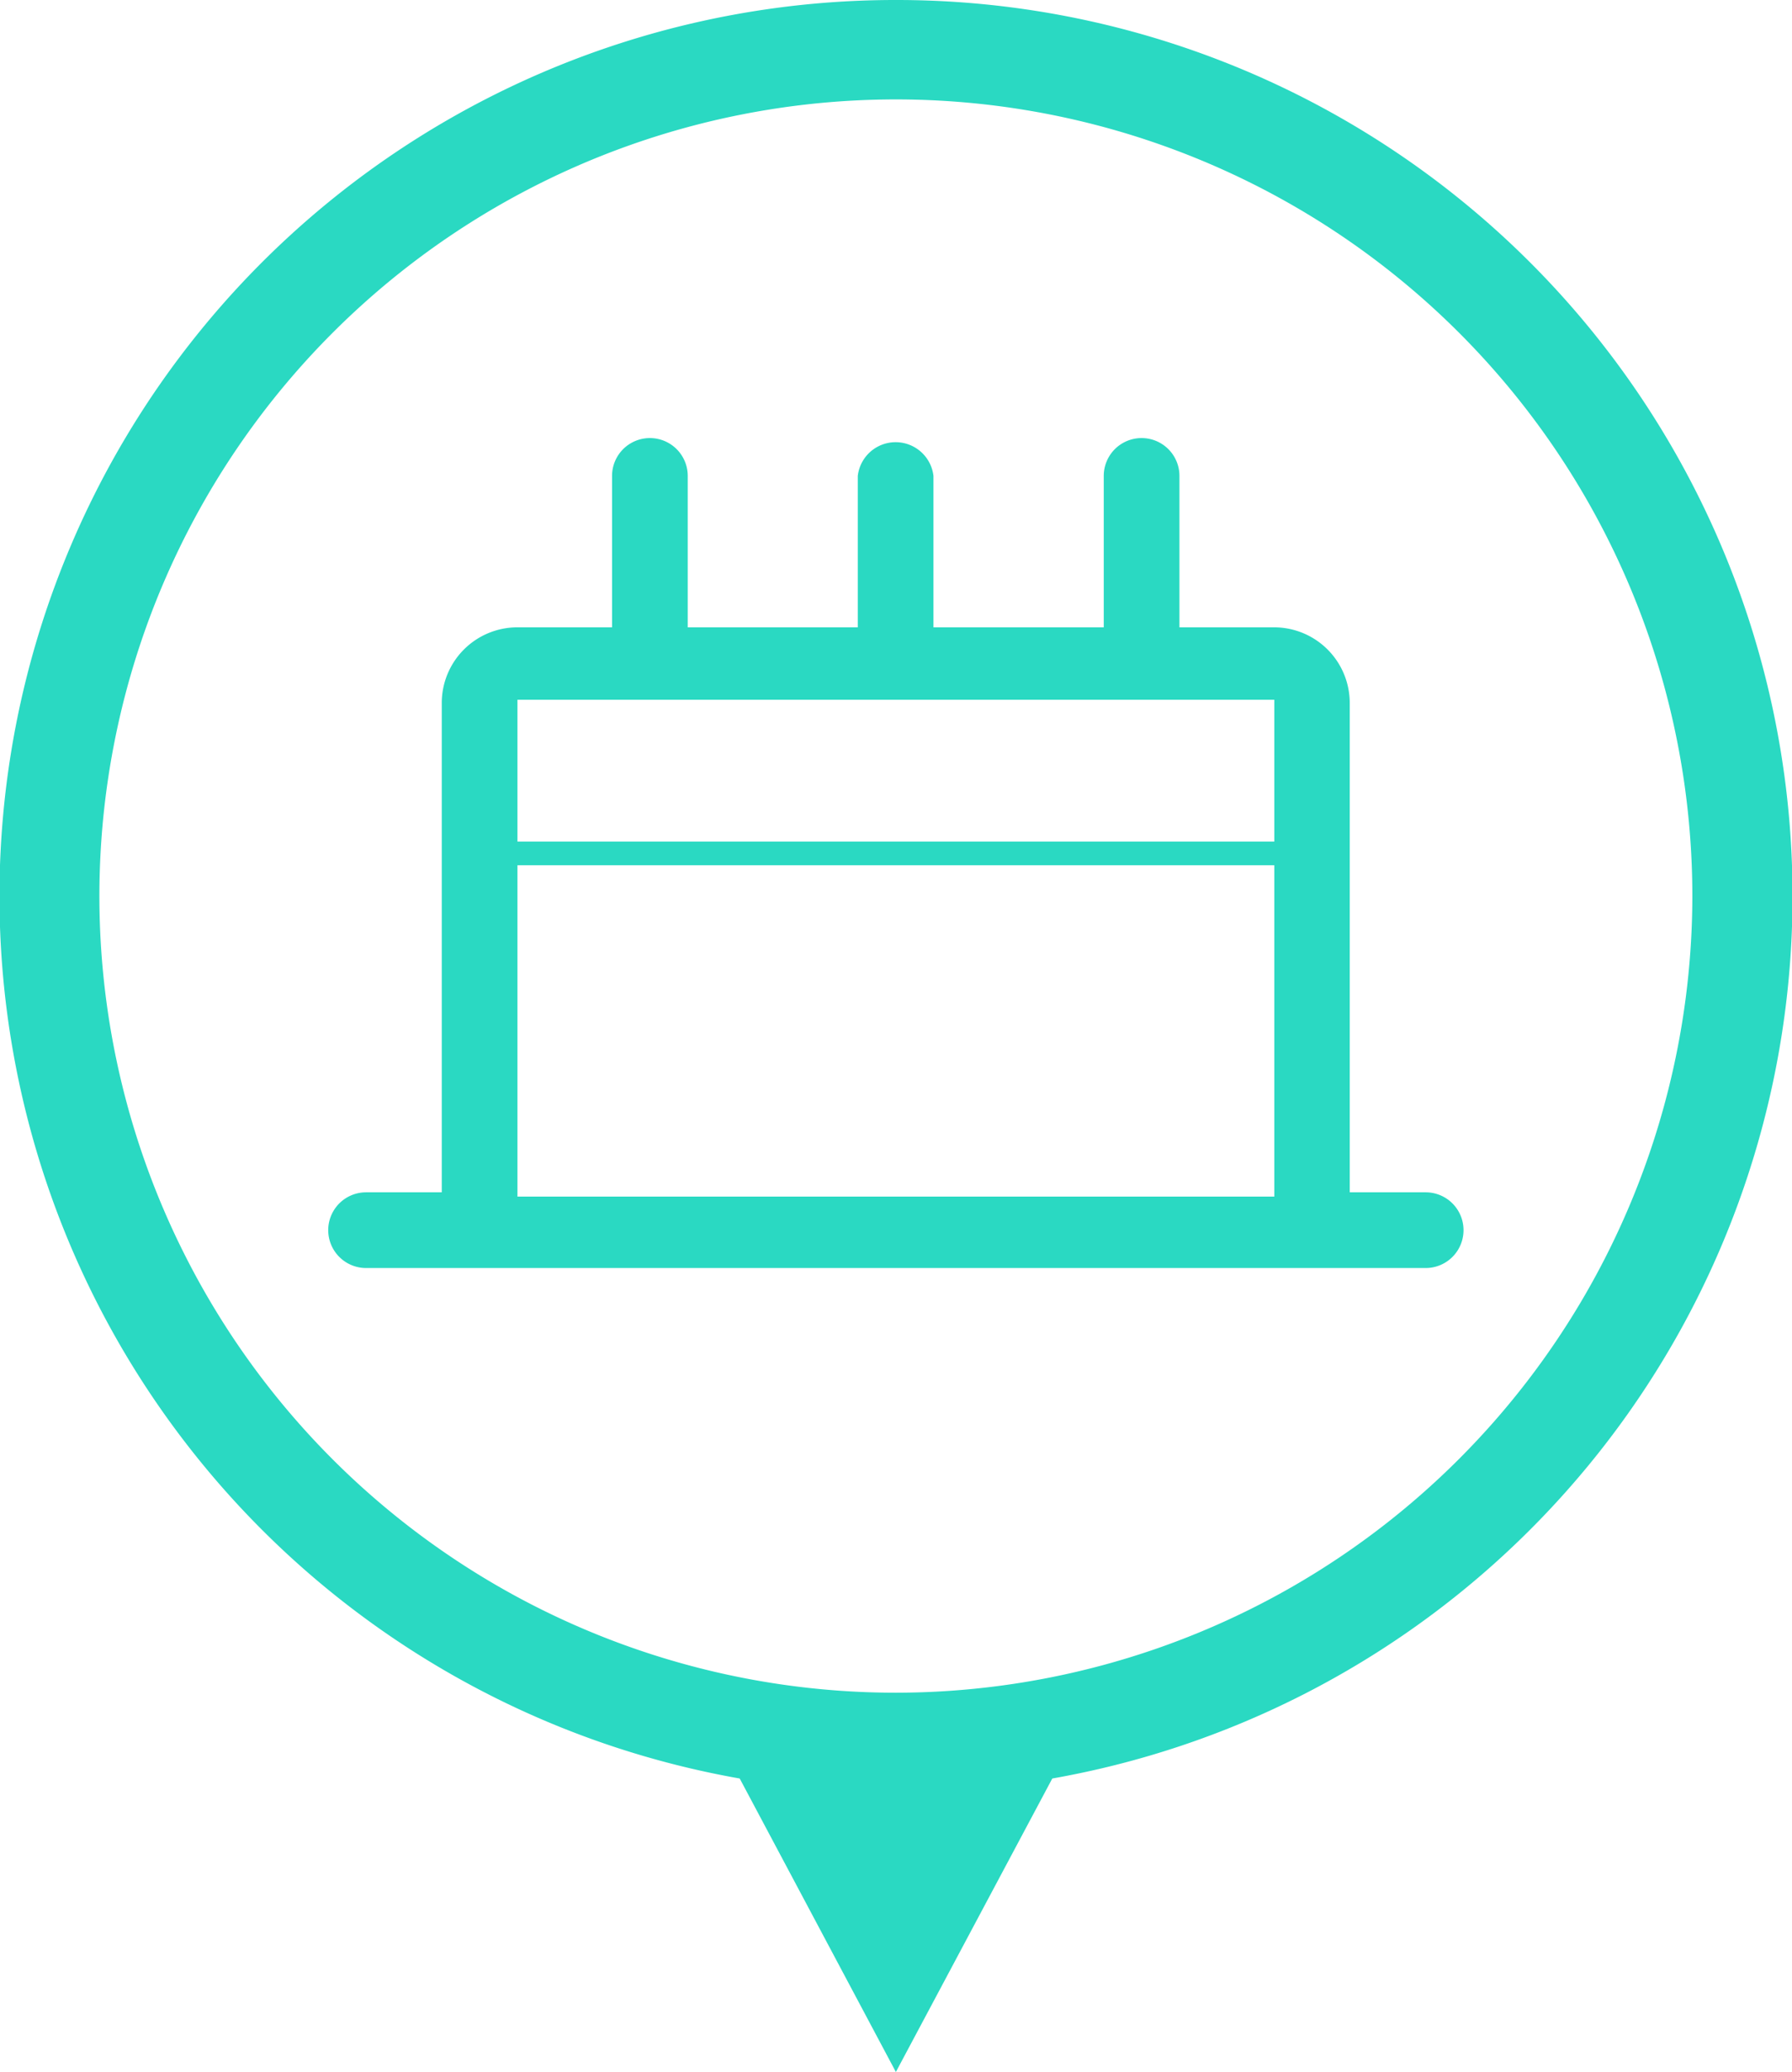 <svg id="vs" xmlns="http://www.w3.org/2000/svg" viewBox="0 0 71.03 82.11"><defs><style>.cls-1{fill:#2ad9c2;}</style></defs><title>icon-16</title><path class="cls-1" d="M20.51,47.42h30V34.29h-30V47.42Zm0-14.07h30V27.73h-30Zm36,13.9a1.49,1.49,0,1,1,0,3h-42a1.49,1.49,0,1,1,0-3h3V27.86a3,3,0,0,1,3-3h3.75v-6a1.5,1.5,0,0,1,3,0v6H34v-6a1.51,1.51,0,0,1,3,0v6h6.75v-6a1.5,1.5,0,0,1,3,0v6h3.75a3,3,0,0,1,3,3V47.25Z"/><path class="cls-1" d="M35.51,0a35.51,35.51,0,0,0-6.19,70.48l6.19,11.63,6.2-11.63A35.51,35.51,0,0,0,35.51,0Zm0,67.08A31.57,31.57,0,1,1,67.08,35.52,31.6,31.6,0,0,1,35.51,67.08Z"/></svg>